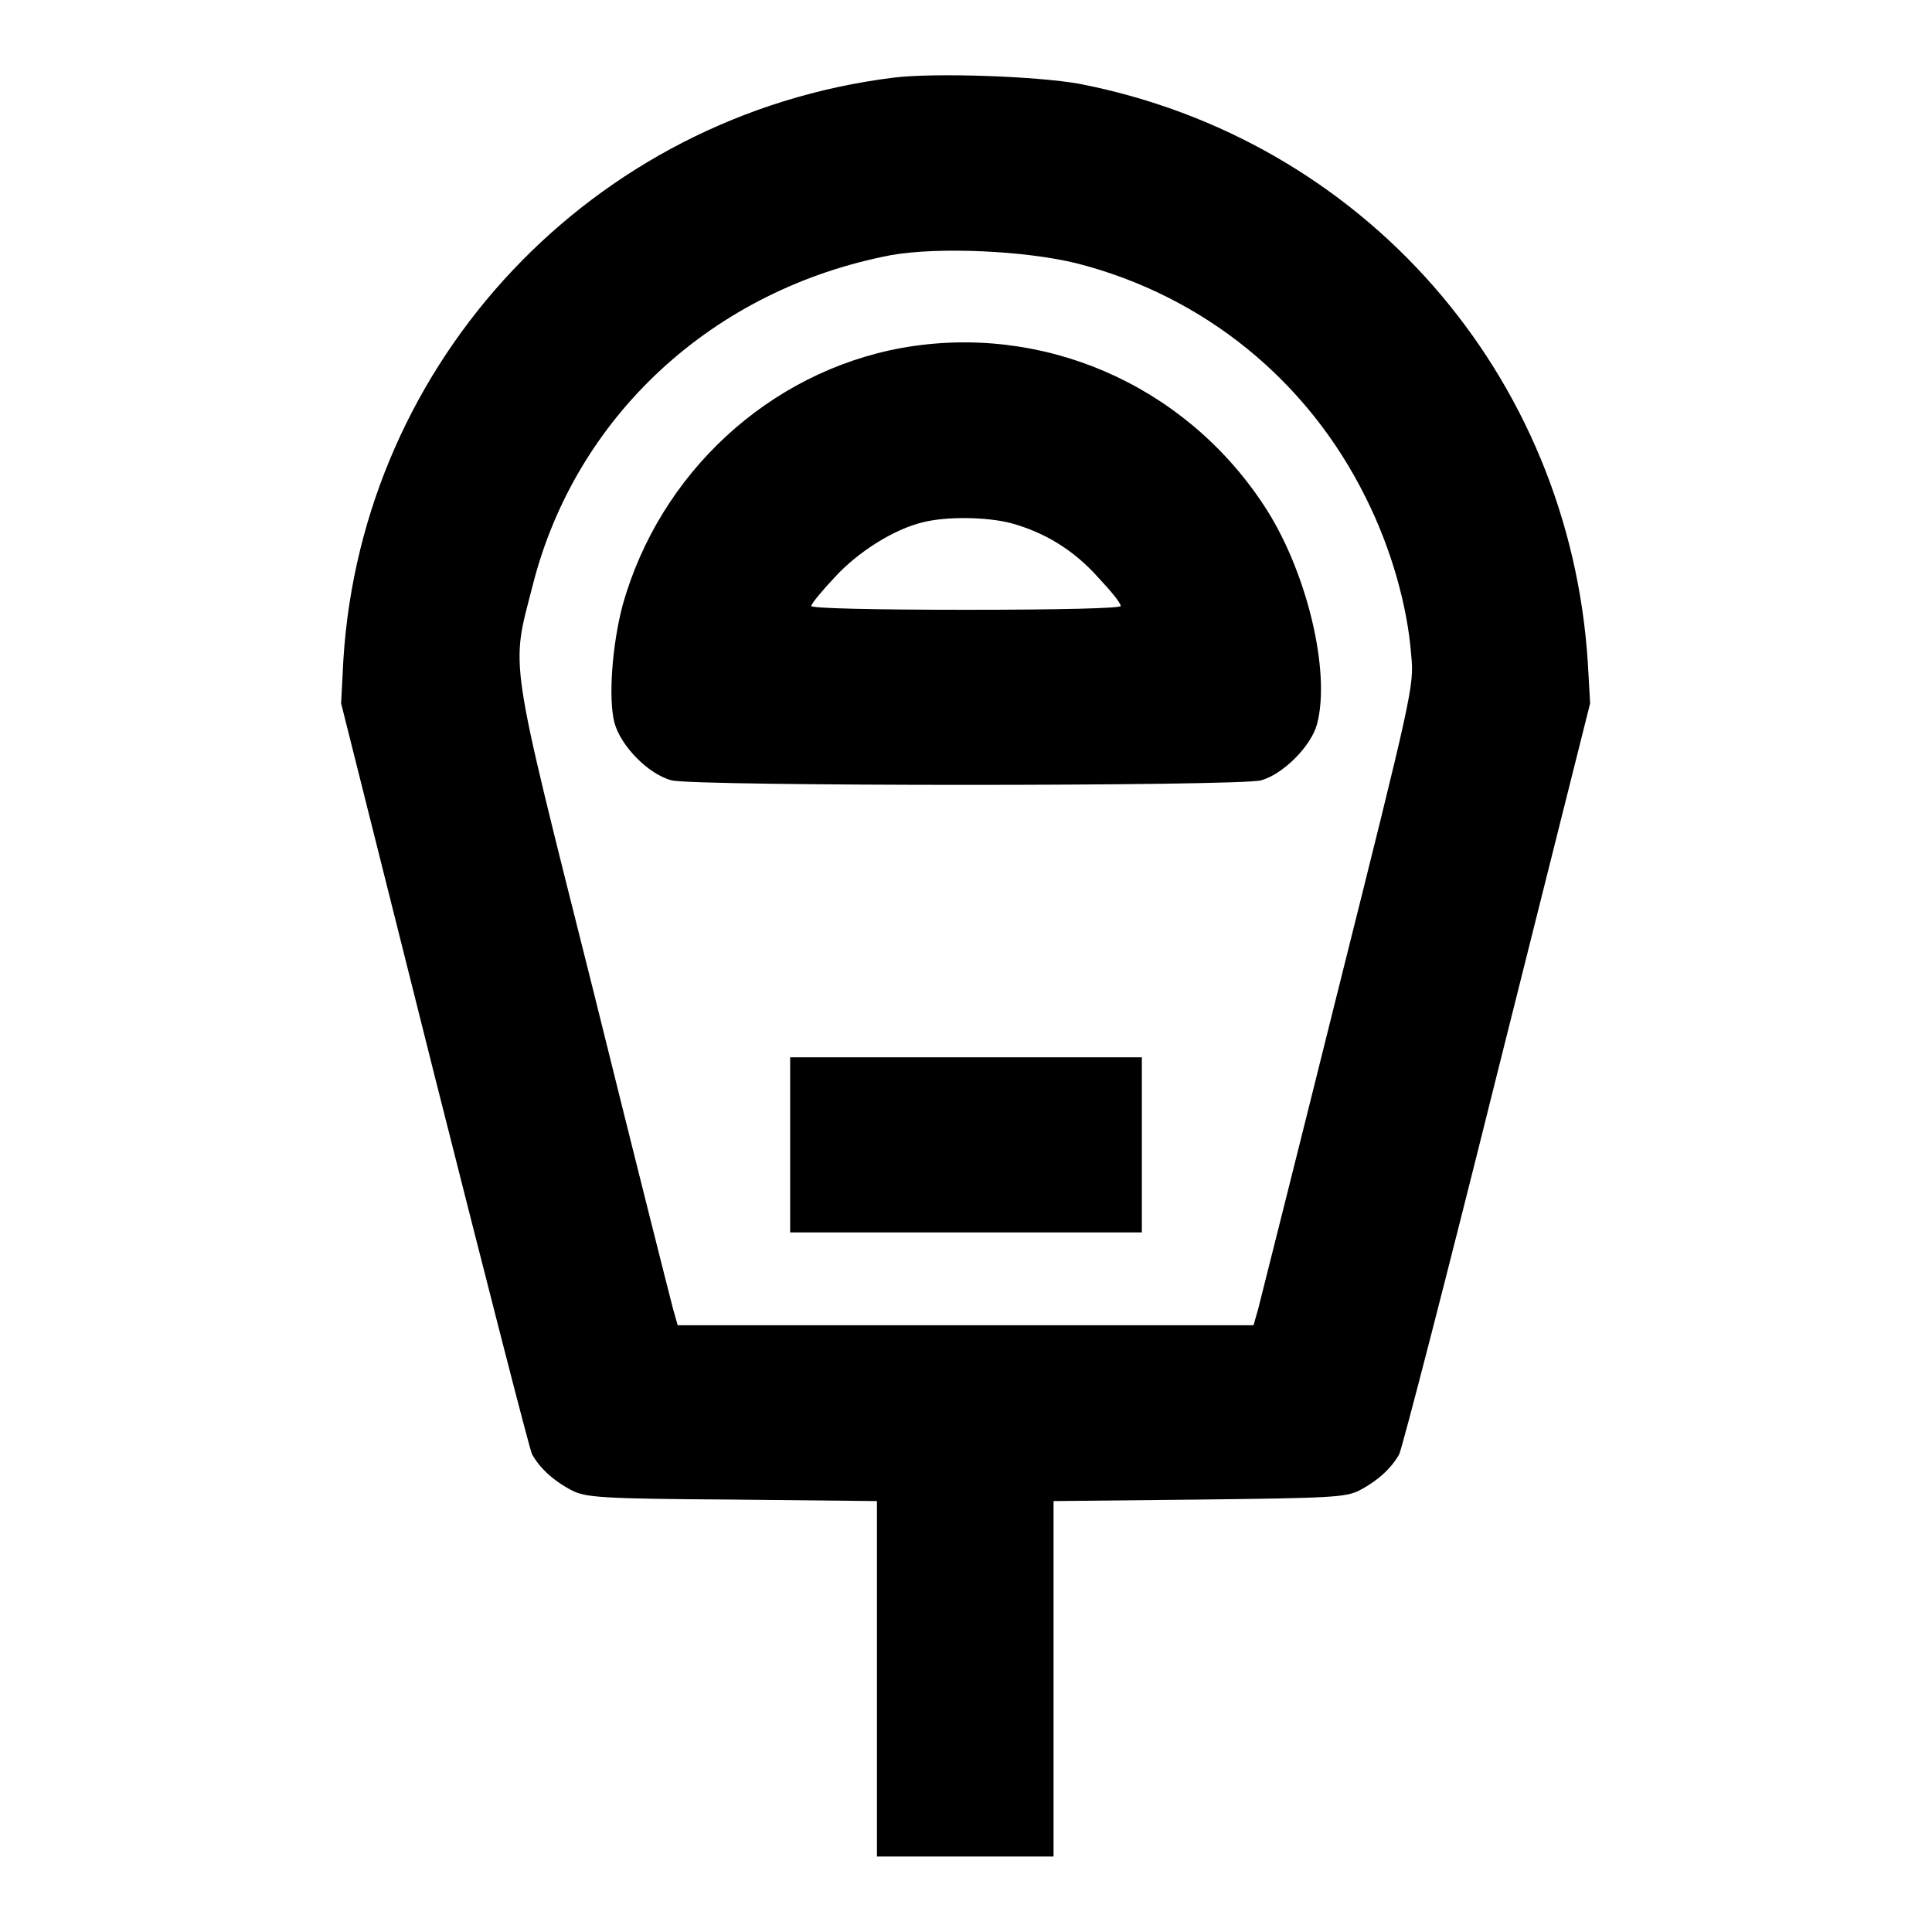 <?xml version="1.0" encoding="utf-8"?>
<!-- Svg Vector Icons : http://www.onlinewebfonts.com/icon -->
<!DOCTYPE svg PUBLIC "-//W3C//DTD SVG 1.1//EN" "http://www.w3.org/Graphics/SVG/1.1/DTD/svg11.dtd">
<svg version="1.1" xmlns="http://www.w3.org/2000/svg" xmlns:xlink="http://www.w3.org/1999/xlink" x="0px" y="0px" viewBox="0 0 256 256" enable-background="new 0 0 256 256" xml:space="preserve">
<g><g><g><path fill="#000000" d="M118.3,10.3c-39.8,5-70.3,37.4-72.8,77.1l-0.3,5.8l12.3,49c6.8,26.9,12.6,49.6,13,50.5c1,1.8,2.8,3.5,5.3,4.8c1.8,0.9,3.7,1.1,21.2,1.2l19.2,0.2v23.6V246H128h11.6v-23.5v-23.6l19.3-0.2c17.5-0.2,19.4-0.3,21.2-1.2c2.5-1.3,4.3-3,5.3-4.8c0.4-0.8,6.3-23.6,13-50.5l12.3-49l-0.3-5.3C208,49.6,180.6,18.4,143,11.1C137.4,10.1,123.8,9.6,118.3,10.3z M142.7,34.9c16.8,4.3,30.6,15.5,38.3,31.1c3.3,6.6,5.5,14.2,6,20.9c0.4,3.9,0.1,5.2-9.7,44.3c-5.5,22.1-10.3,41.1-10.6,42.3l-0.6,2.1H128H89.8l-0.6-2.1c-0.3-1.1-5.1-20.1-10.6-42.3c-11.4-45.4-10.9-42.3-8-53.7c5.7-22.4,23.9-39.2,47.5-43.7C124.4,32.7,135.8,33.2,142.7,34.9z"/><path fill="#000000" d="M119.5,46.1c-17.6,3.2-32.1,16.6-37,34.1c-1.4,5.3-1.9,12.3-1.1,15.5c0.8,3.1,4.5,6.9,7.6,7.7c3,0.8,75.1,0.8,78.1,0c2.9-0.8,6.6-4.5,7.4-7.4c1.9-7-1.4-20.7-7.2-29.3C156.7,50.8,138,42.8,119.5,46.1z M133.9,69.3c4.4,1.2,8.3,3.5,11.6,7.2c1.7,1.8,3,3.4,3,3.8c0,0.3-8,0.5-20.5,0.5c-12.5,0-20.5-0.2-20.5-0.5c0-0.3,1.4-2,3.1-3.8c3.1-3.4,7.9-6.4,11.7-7.3C125.5,68.4,130.7,68.5,133.9,69.3z"/><path fill="#000000" d="M104.7,151.7v11.6H128h23.3v-11.6v-11.6H128h-23.3V151.7z"/></g></g></g>
</svg>